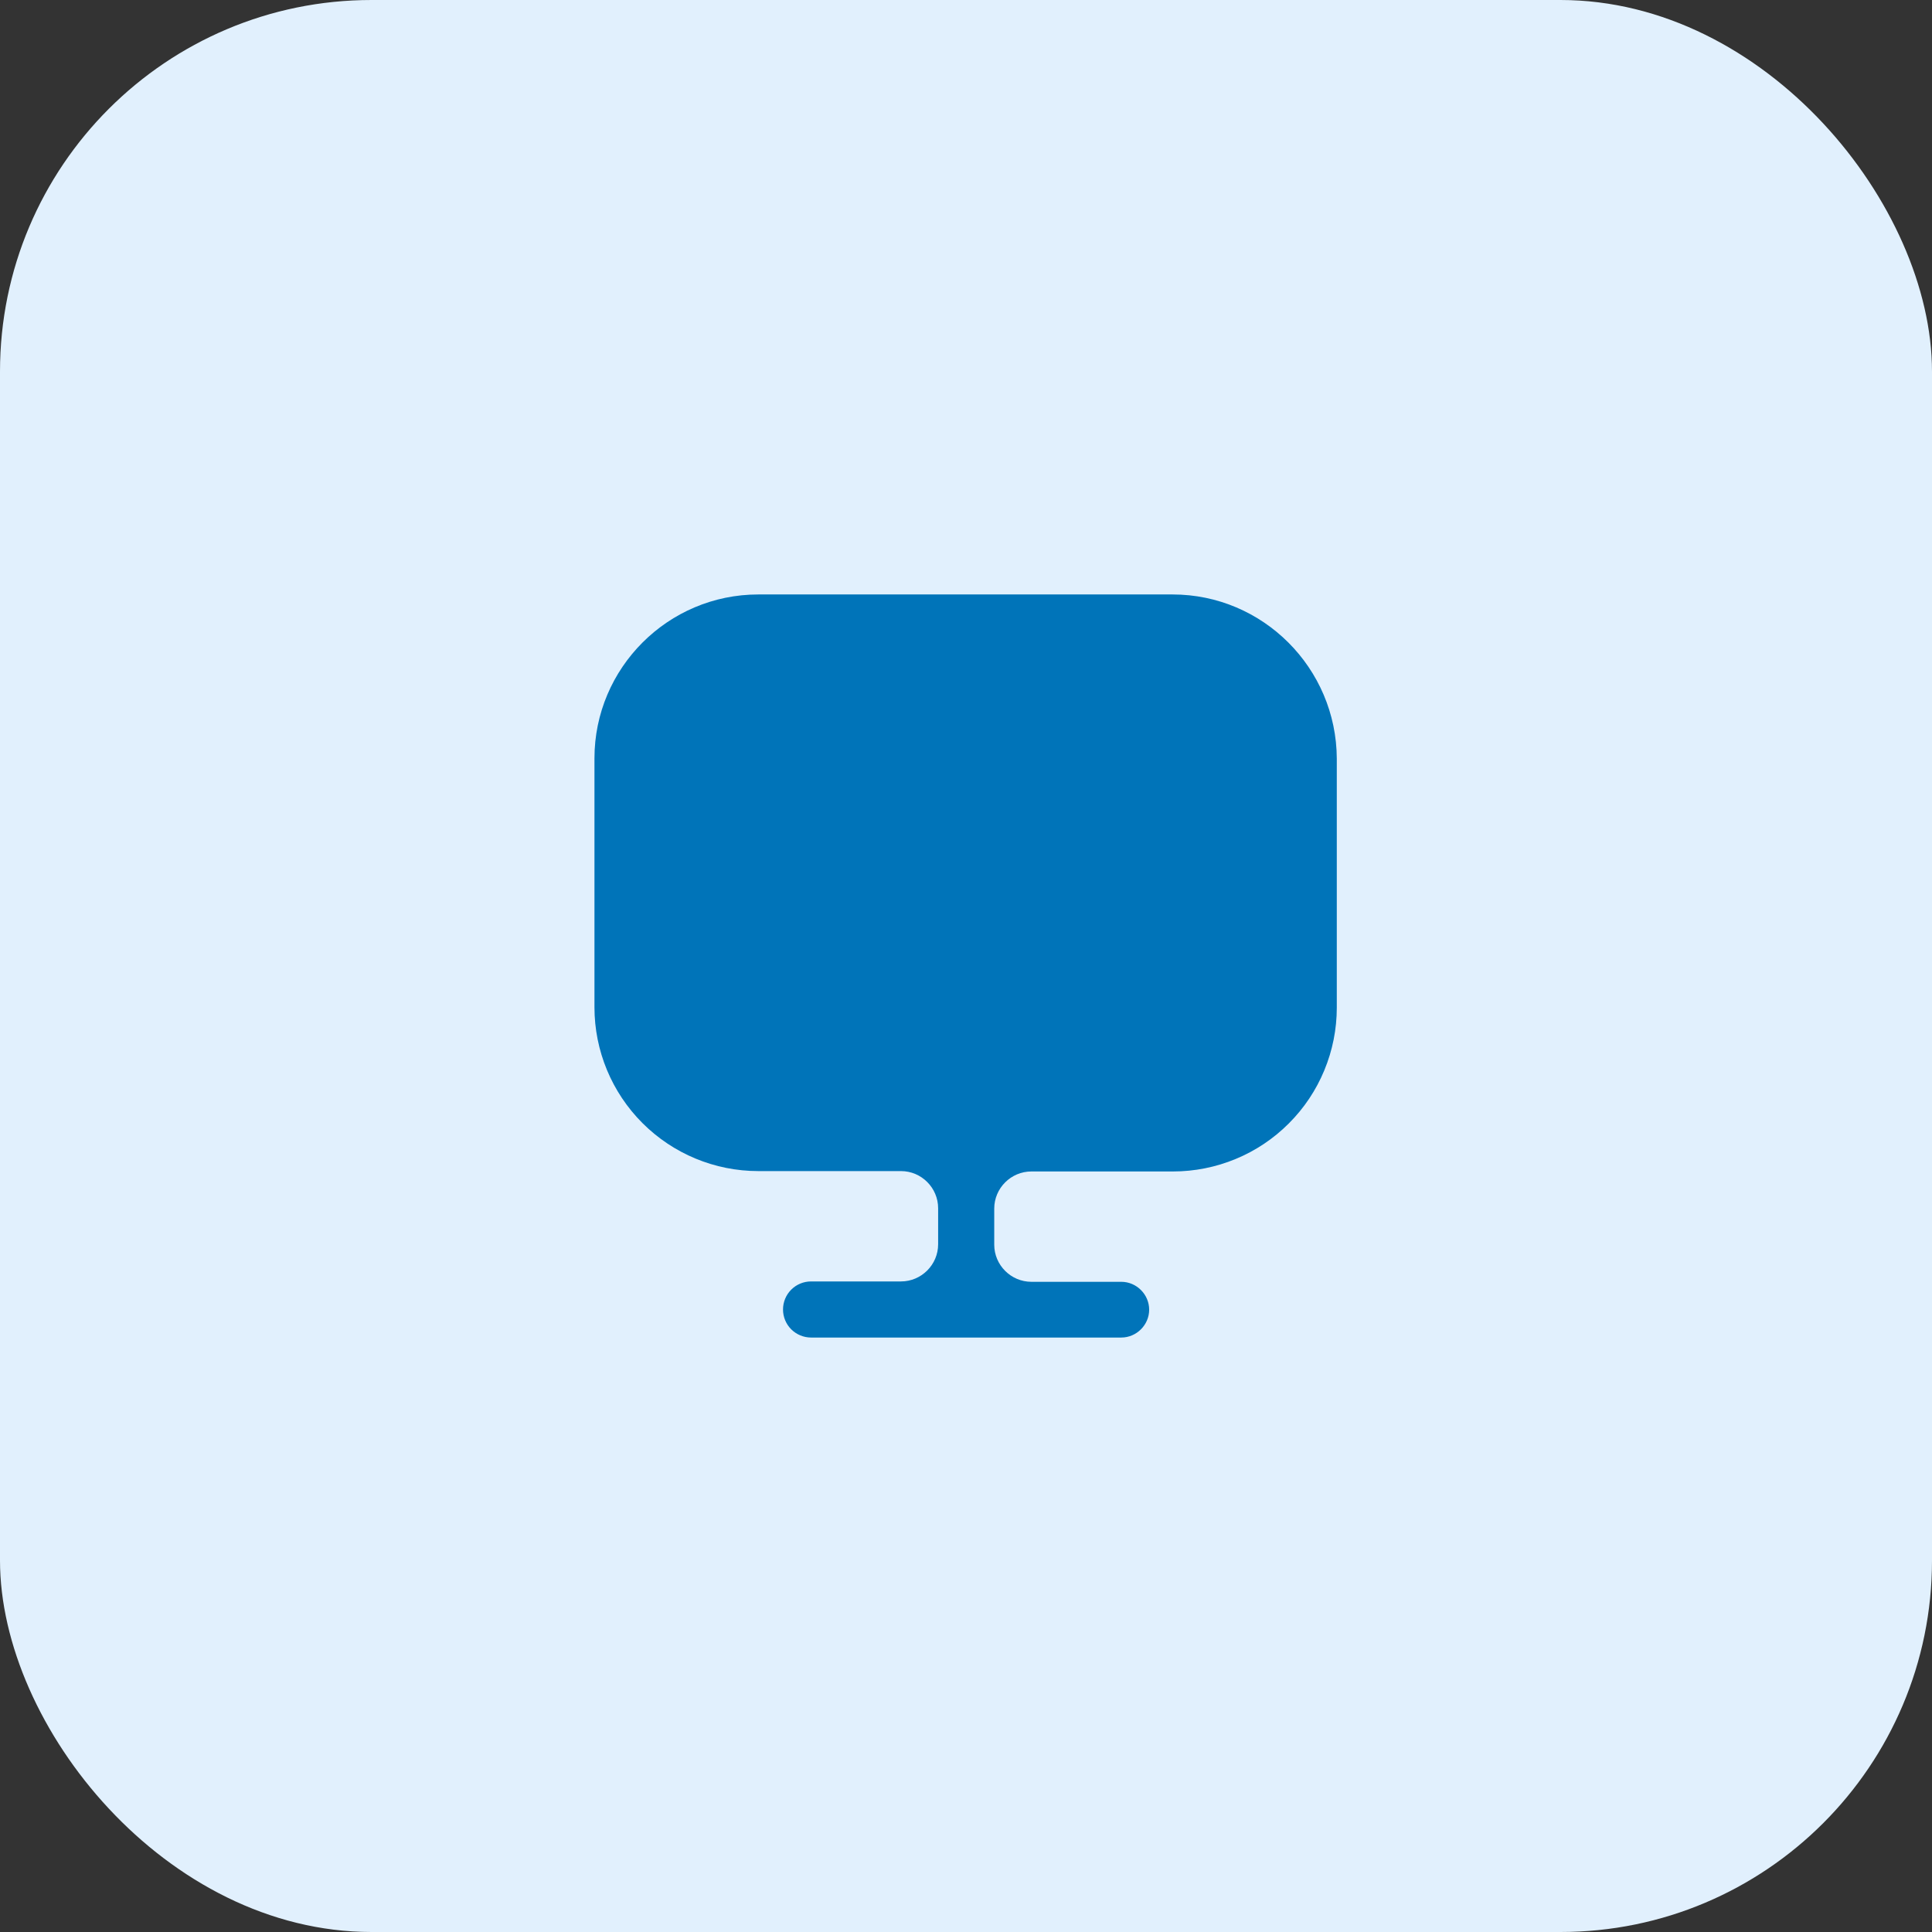 <svg width="52" height="52" viewBox="0 0 52 52" fill="none" xmlns="http://www.w3.org/2000/svg">
<rect x="0" y="0" width="52" height="52" fill="#333333" stroke="none"/>
<rect width="52" height="52" rx="10" fill="#E1F0FD"/>
<path d="M31.56 16H20.41C17.98 16 16 17.98 16 20.41V27.11C16 28.28 16.465 29.401 17.292 30.228C18.119 31.055 19.24 31.52 20.41 31.52H24.25C24.8 31.52 25.25 31.97 25.25 32.52V33.49C25.25 34.04 24.8 34.49 24.25 34.49H21.83C21.63 34.49 21.438 34.569 21.296 34.711C21.154 34.853 21.075 35.045 21.075 35.245C21.075 35.445 21.154 35.637 21.296 35.779C21.438 35.92 21.63 36 21.83 36H30.18C30.59 36 30.93 35.66 30.93 35.25C30.93 34.84 30.59 34.5 30.18 34.5H27.76C27.21 34.5 26.76 34.05 26.76 33.5V32.53C26.76 31.98 27.21 31.53 27.76 31.53H31.57C32.149 31.53 32.723 31.416 33.258 31.194C33.793 30.973 34.279 30.648 34.688 30.238C35.098 29.829 35.423 29.343 35.644 28.808C35.866 28.273 35.98 27.699 35.98 27.12V20.42C35.97 17.98 33.99 16 31.56 16Z" fill="#0074B9"/>
</svg>
